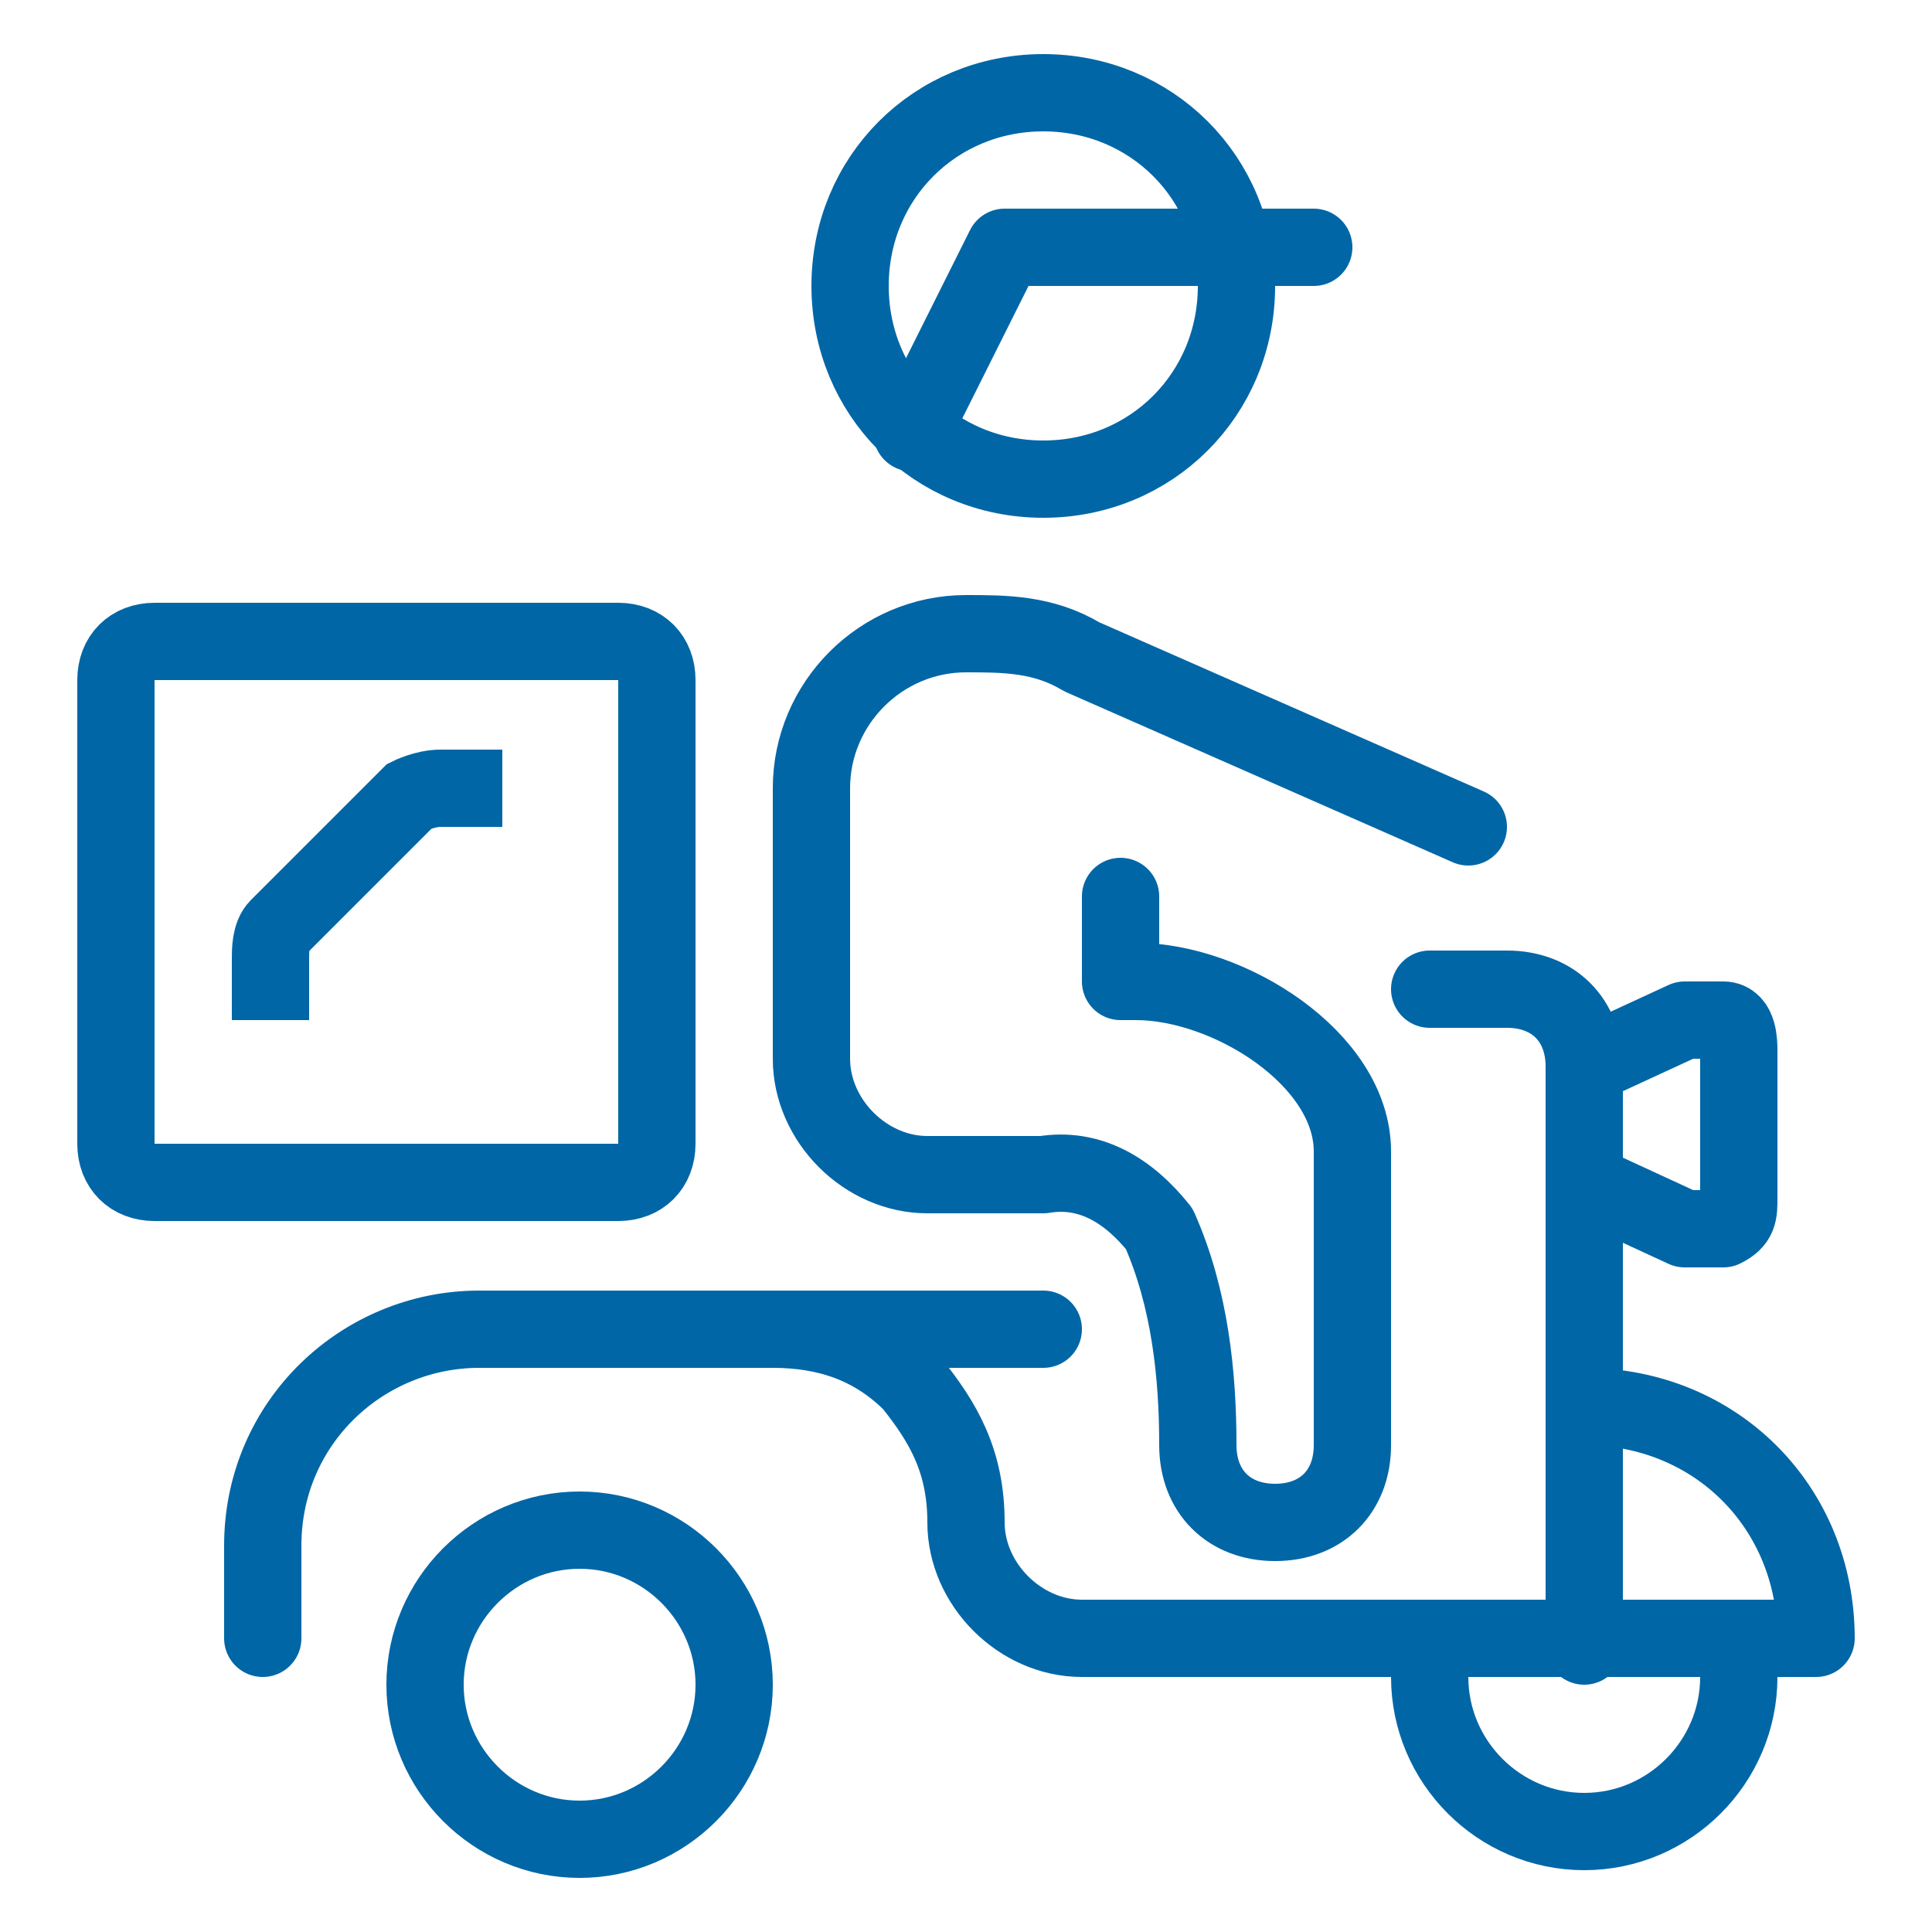 <?xml version="1.0" encoding="UTF-8"?>
<svg xmlns="http://www.w3.org/2000/svg" version="1.1" xmlns:xlink="http://www.w3.org/1999/xlink" viewBox="0 0 25 25">
  <!-- Generator: Adobe Illustrator 29.3.1, SVG Export Plug-In . SVG Version: 2.1.0 Build 151)  -->
  <defs>
    <style>
      .st0 {
        stroke-miterlimit: 10;
      }

      .st0, .st1, .st2 {
        fill: none;
      }

      .st0, .st2 {
        stroke: #0066A6;
      }

      .st3 {
        fill: #0066A6;
      }

      .st4 {
        display: none;
      }

      .st2 {
        stroke-linecap: round;
        stroke-linejoin: round;
      }

      .st5 {
        clip-path: url(#clippath);
      }
    </style>
    <clipPath id="clippath">
      <rect class="st1" width="25" height="25"/>
    </clipPath>
  </defs>
  <g id="Camada_1" class="st4">
    <g class="st5">
      <g>
        <path d="M25,5.2c0,1.5-.5,2.7-1.5,3.7-2.1,2.1-4.3,4.3-6.4,6.4-1.3,1.3-2.8,1.8-4.6,1.5-1.1-.2-2-.7-2.8-1.5-.4-.4-.4-1,0-1.4s1-.4,1.4,0,.8.7,1.3.8c1.1.3,2.2.2,3-.7,1.5-1.4,2.9-2.9,4.4-4.3.7-.7,1.5-1.5,2.2-2.2,1.7-1.7,1.1-4.5-1.2-5.2-1.2-.4-2.3,0-3.1.8-1.2,1.1-2.3,2.3-3.5,3.5-.5.5-1.3.5-1.7,0-.3-.4-.2-1,.2-1.4.9-.9,1.7-1.7,2.6-2.6.5-.5,1-1.1,1.6-1.5,2.6-1.9,6.4-.9,7.7,2.1.4.8.5,1.3.5,2.2h0v-.2Z"/>
        <path d="M5.2,25c-2.6,0-4.9-2-5.2-4.7-.2-1.7.4-3.2,1.7-4.4,1.9-1.9,3.8-3.8,5.6-5.6,2-2.1,5.2-2.1,7.4-.1.5.4.5,1.1,0,1.5-.4.4-1,.5-1.5,0-.7-.6-1.5-1-2.4-.9-.8,0-1.4.3-2,.8-2,2-4,4-6,6-1.2,1.2-1.2,3.1,0,4.4,1.2,1.2,3.1,1.2,4.3,0,1-1,1.9-1.9,2.9-2.9.4-.4.9-.5,1.3-.3.7.3.8,1.2.2,1.7-.7.7-1.3,1.3-2,2-.5.5-1,1-1.5,1.4-.9.7-1.9,1-3.1,1h.3Z"/>
        <path class="st3" d="M6.2,7.3c-.3,0-.5,0-.7-.3l-3.2-3.2c-.4-.4-.4-1.1,0-1.5s1.1-.4,1.5,0l2,2c.7.7.8.8,1.1,1.2.5.6.2,1.5-.5,1.7h-.3,0Z"/>
        <path class="st3" d="M18.7,17.7c.4,0,.7.2.9.4l2.7,2.7.3.3c.4.4.4,1.1,0,1.5s-1.1.4-1.5,0c-.6-.5-1.1-1.1-1.6-1.6l-1.5-1.5c-.6-.6-.3-1.5.5-1.7h.2Z"/>
        <path class="st3" d="M17.7,22.4v1.6c0,.5-.4,1-.8,1-.6,0-1-.2-1.2-.7v-3.3c0-.6.4-1.1,1-1.1s1.1.4,1.1,1.1v1.6h0v-.2Z"/>
        <path class="st3" d="M22.4,15.6h1.6c.6,0,1,.4,1,.9s-.3,1.1-1,1.2h-3.2c-.6,0-1-.5-1-1.1s.5-1,1.1-1h1.6-.1Z"/>
        <path class="st3" d="M2.6,9.4H1C.4,9.4,0,9,0,8.5s.3-1.1,1-1.2h3.3c.6,0,1,.5,1,1.1s-.5,1-1.1,1h-1.6Z"/>
        <path class="st3" d="M9.4,2.6v1.5c0,.6-.4,1.1-1,1.1s-1.1-.4-1.1-1V1c0-.6.4-1,1.1-1s.9.5,1,1.1v1.5h0Z"/>
      </g>
    </g>
  </g>
  <g id="Camada_2">
    <g id="Shipping-Delivery__x2F__Delivery__x2F__delivery-person-motorcycle-1">
      <g id="Group_93">
        <g id="delivery-person-motorcycle-1">
          <path id="Oval_47" class="st2" d="M13.5,6.2c1.4,0,2.5-1.1,2.5-2.5s-1.1-2.5-2.5-2.5-2.5,1.1-2.5,2.5,1.1,2.5,2.5,2.5Z"/>
          <path id="Shape_624" class="st2" d="M17,3.2h-4l-1.2,2.4"/>
          <path id="Shape_625" class="st2" d="M20.5,18.2c1.7,0,3,1.3,3,3h-9.5c-.8,0-1.5-.7-1.5-1.5s-.3-1.3-.7-1.8c-.5-.5-1.1-.7-1.8-.7h-3.8c-1.5,0-2.8,1.2-2.8,2.8v1.2"/>
          <path id="Shape_626" class="st2" d="M18.5,12.8h1c.6,0,1,.4,1,1v7.5"/>
          <path id="Oval_48" class="st2" d="M7.5,23.8c1.1,0,2-.9,2-2s-.9-2-2-2-2,.9-2,2,.9,2,2,2Z"/>
          <path id="Shape_627" class="st2" d="M18.5,21.2v.5c0,1.1.9,2,2,2s2-.9,2-2v-.5"/>
          <path id="Shape_628" class="st2" d="M10,17.2h3.5"/>
          <path id="Rectangle-path_40" class="st0" d="M1.5,8.8c0-.3.2-.5.5-.5h6c.3,0,.5.2.5.5v6c0,.3-.2.5-.5.5H2c-.3,0-.5-.2-.5-.5v-6Z"/>
          <path id="Shape_629" class="st0" d="M3.5,13.2v-.8c0-.1,0-.3.1-.4l1.7-1.7c0,0,.2-.1.4-.1h.8"/>
          <path id="Shape_630" class="st2" d="M20.5,13.8l1.3-.6c.2,0,.3,0,.5,0s.2.3.2.4v1.9c0,.2,0,.3-.2.4-.1,0-.3,0-.5,0l-1.3-.6"/>
          <path id="Shape_631" class="st2" d="M14.5,11.6v1.1h.2c1.2,0,2.8,1,2.8,2.2v3.8c0,.6-.4,1-1,1s-1-.4-1-1c0-.9-.1-1.9-.5-2.8-.4-.5-.9-.8-1.5-.7h-1.5c-.8,0-1.5-.7-1.5-1.5v-3.5c0-1.1.9-2,2-2,.5,0,1,0,1.5.3l5,2.2"/>
        </g>
      </g>
    </g>
  </g>
</svg>